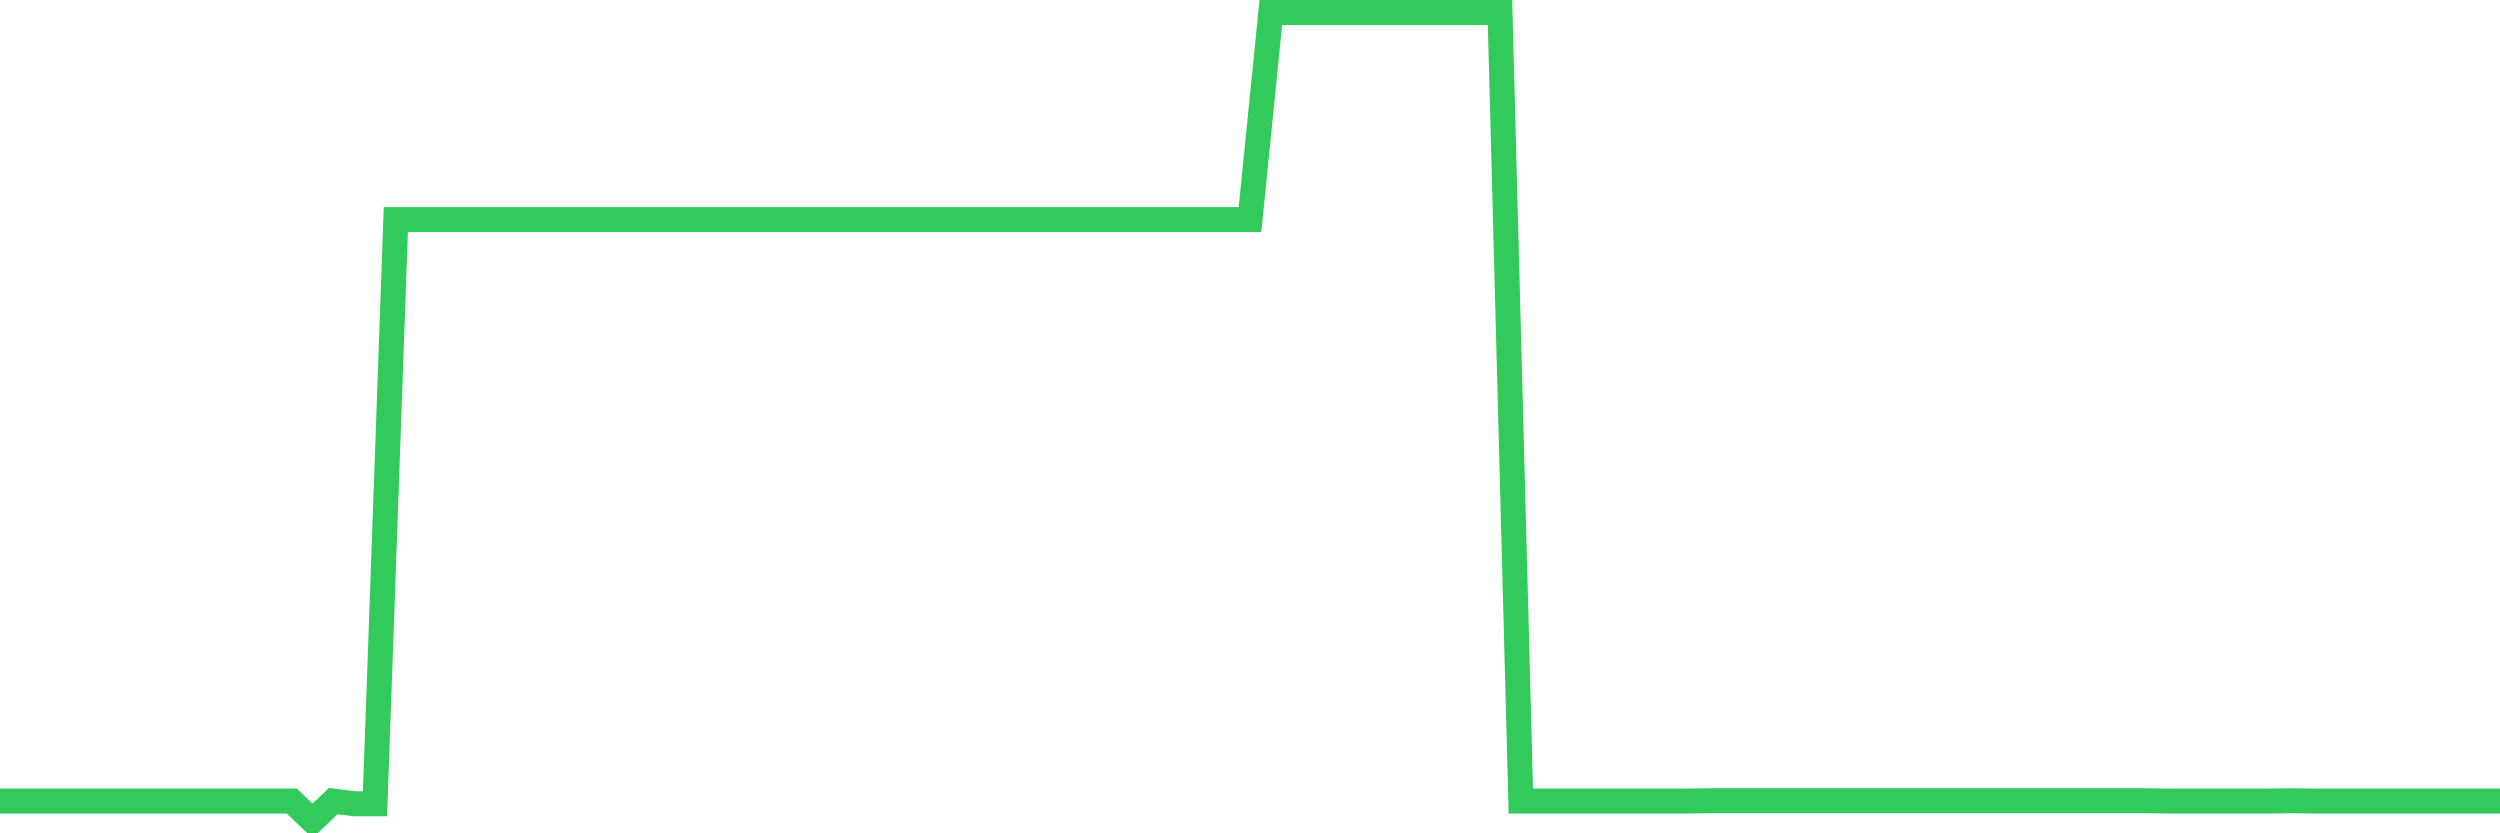 <svg
  xmlns="http://www.w3.org/2000/svg"
  xmlns:xlink="http://www.w3.org/1999/xlink"
  width="120"
  height="40"
  viewBox="0 0 120 40"
  preserveAspectRatio="none"
>
  <polyline
    points="0,38.448 1,38.448 2,38.448 3,38.448 4,38.448 5,38.448 6,38.448 7,38.448 8,38.448 9,38.448 10,38.448 11,38.448 12,38.448 13,38.448 14,38.448 15,39.4 16,38.448 17,38.582 18,38.582 19,10.538 20,10.538 21,10.538 22,10.538 23,10.538 24,10.538 25,10.538 26,10.538 27,10.538 28,10.538 29,10.538 30,10.538 31,10.538 32,10.538 33,10.538 34,10.538 35,10.538 36,10.538 37,10.538 38,10.538 39,10.538 40,10.538 41,10.538 42,10.538 43,10.538 44,10.538 45,10.538 46,10.538 47,10.538 48,10.538 49,10.538 50,10.538 51,10.538 52,10.538 53,10.538 54,10.538 55,10.538 56,10.538 57,10.538 58,10.538 59,10.538 60,10.538 61,0.6 62,0.6 63,0.6 64,0.6 65,0.6 66,0.6 67,0.6 68,0.6 69,0.6 70,0.6 71,0.6 72,0.6 73,38.448 74,38.448 75,38.448 76,38.448 77,38.448 78,38.448 79,38.448 80,38.448 81,38.448 82,38.435 83,38.435 84,38.435 85,38.435 86,38.435 87,38.435 88,38.435 89,38.435 90,38.435 91,38.435 92,38.435 93,38.435 94,38.435 95,38.435 96,38.435 97,38.435 98,38.435 99,38.435 100,38.435 101,38.435 102,38.435 103,38.435 104,38.448 105,38.448 106,38.448 107,38.448 108,38.448 109,38.448 110,38.435 111,38.448 112,38.448 113,38.448 114,38.448 115,38.448 116,38.448 117,38.448 118,38.448 119,38.448 120,38.448"
    fill="none"
    stroke="#32ca5b"
    stroke-width="1.2"
  >
  </polyline>
</svg>